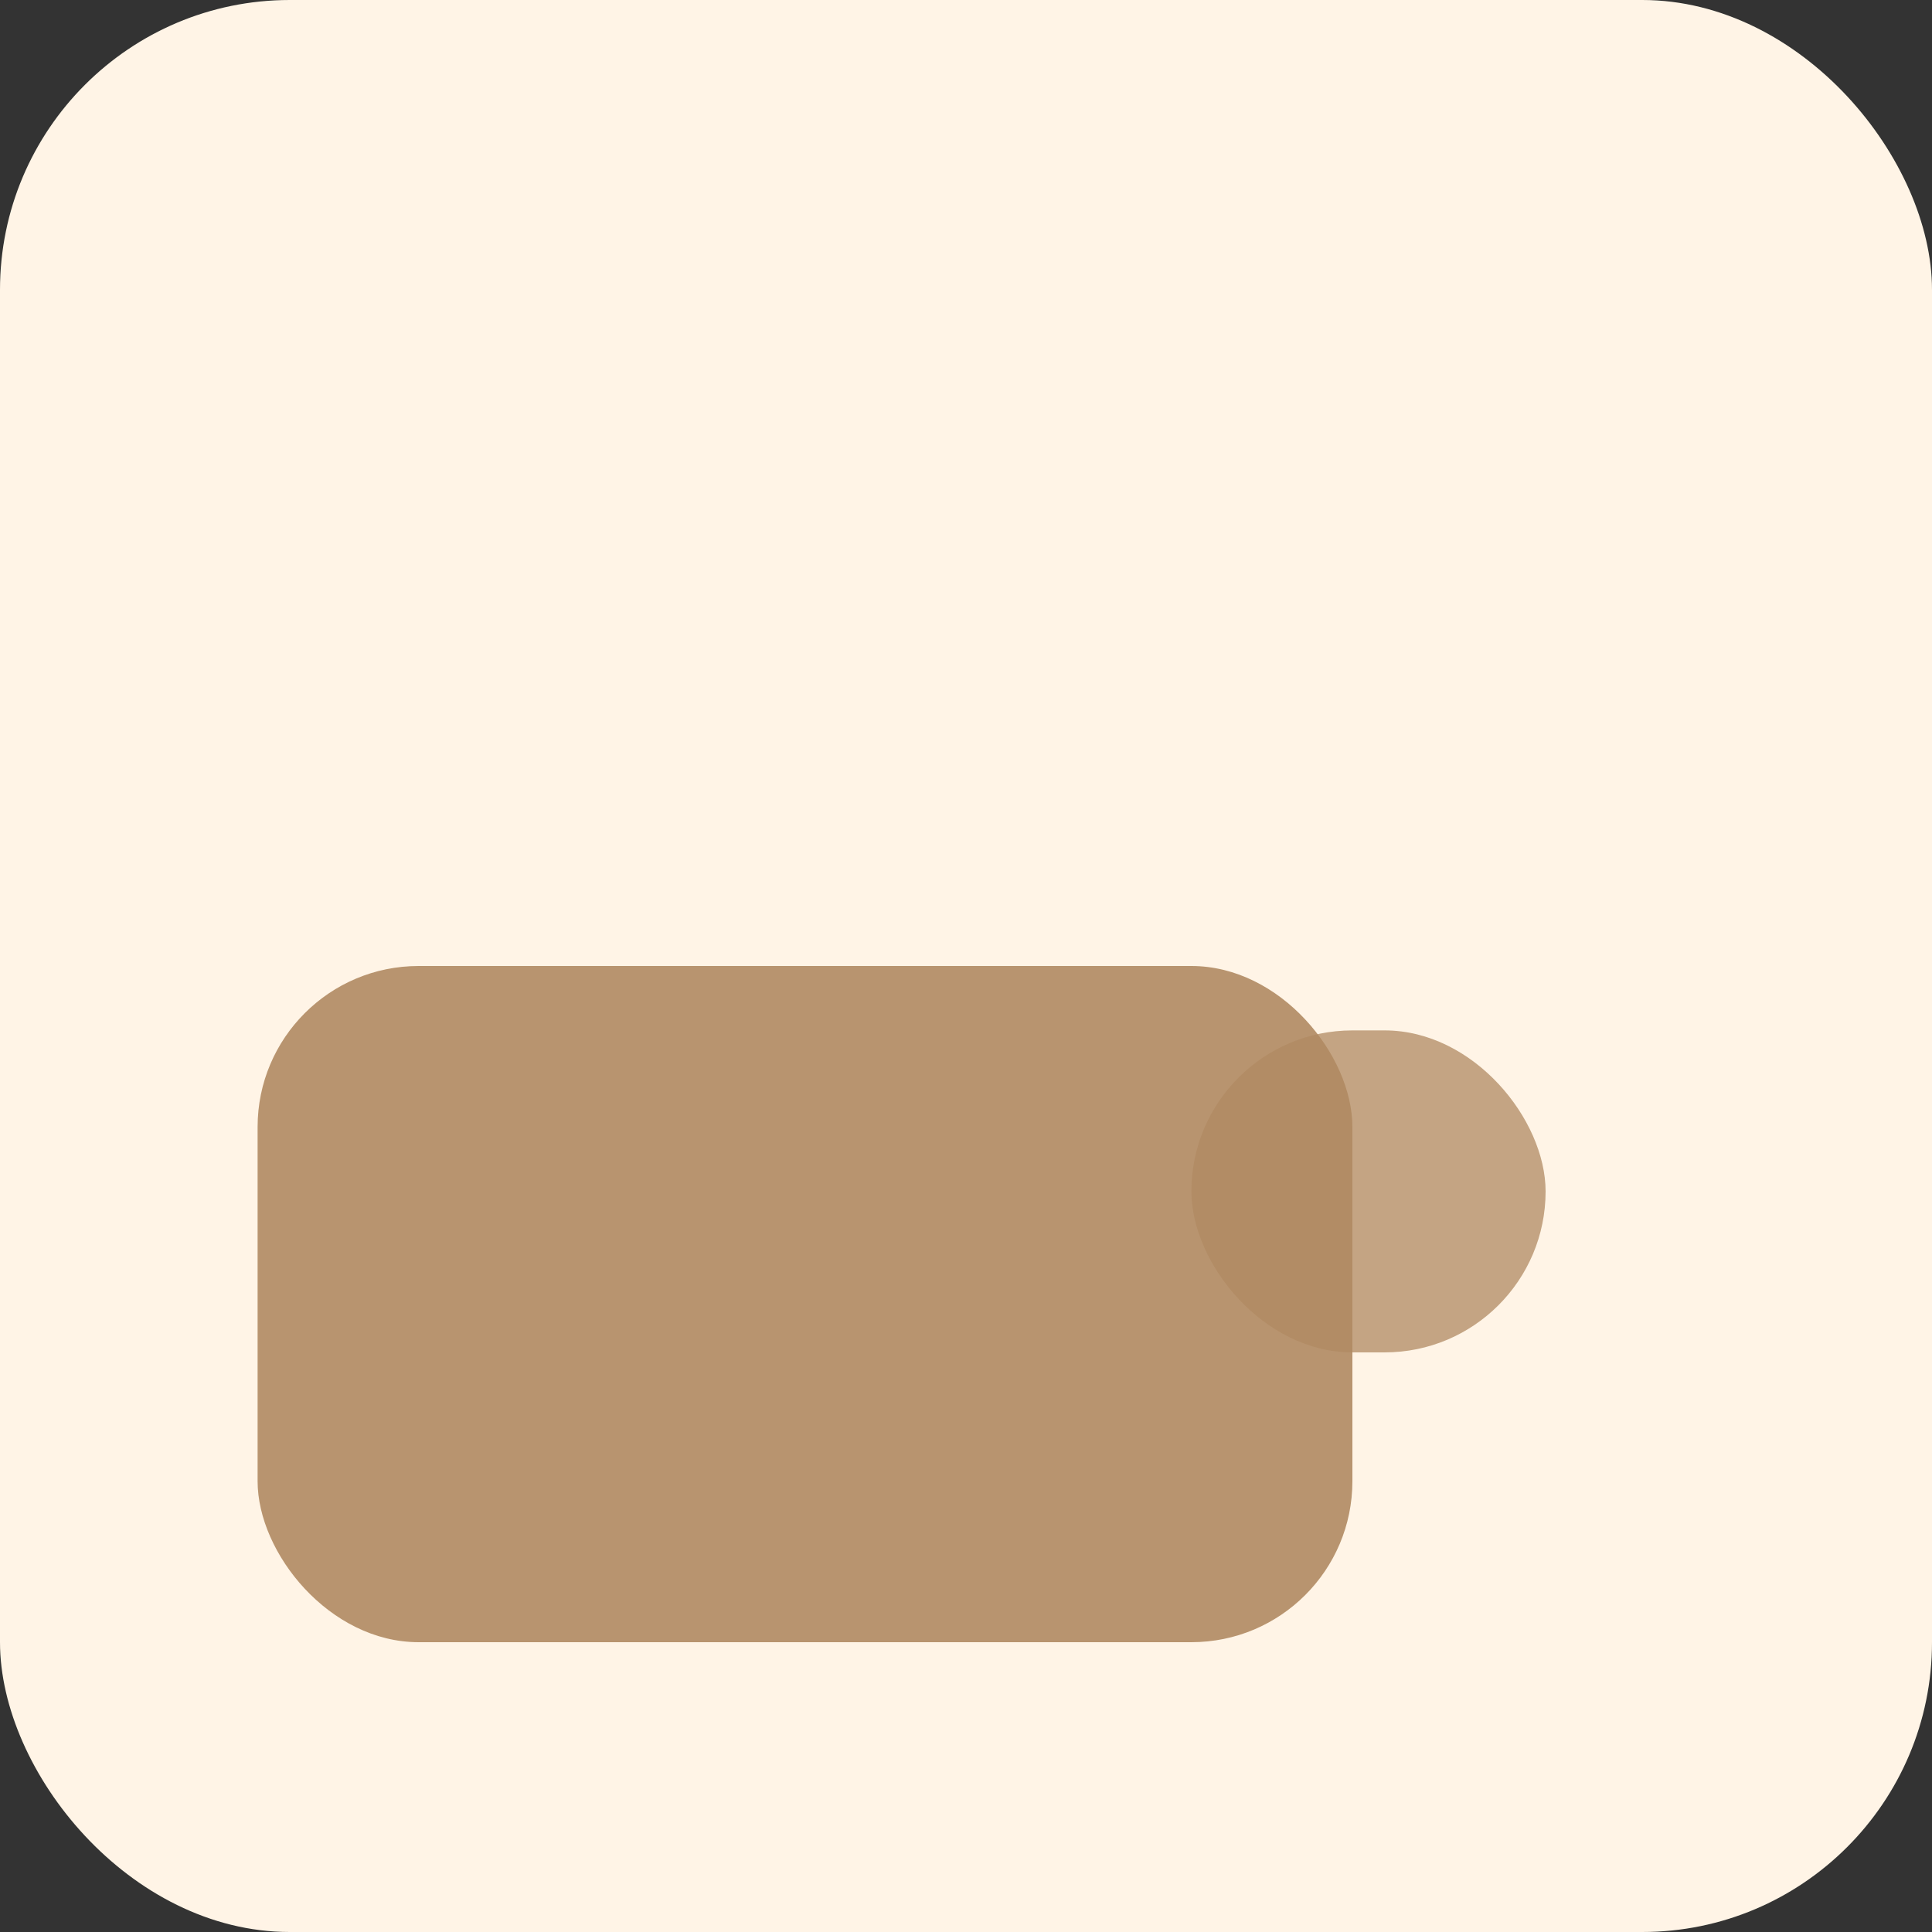 <svg xmlns="http://www.w3.org/2000/svg" width="120" height="120" viewBox="0 0 120 120"><rect x="0" y="0" width="120" height="120" fill="#333333" stroke="none"/><rect width="120" height="120" rx="18" fill="#fff4e6"/><g transform="translate(16,24)"><rect x="0" y="36" width="68" height="42" rx="10" fill="#b08a62" opacity=".9" /><rect x="58" y="40" width="22" height="20" rx="10" fill="#b08a62" opacity=".75"/></g></svg>
